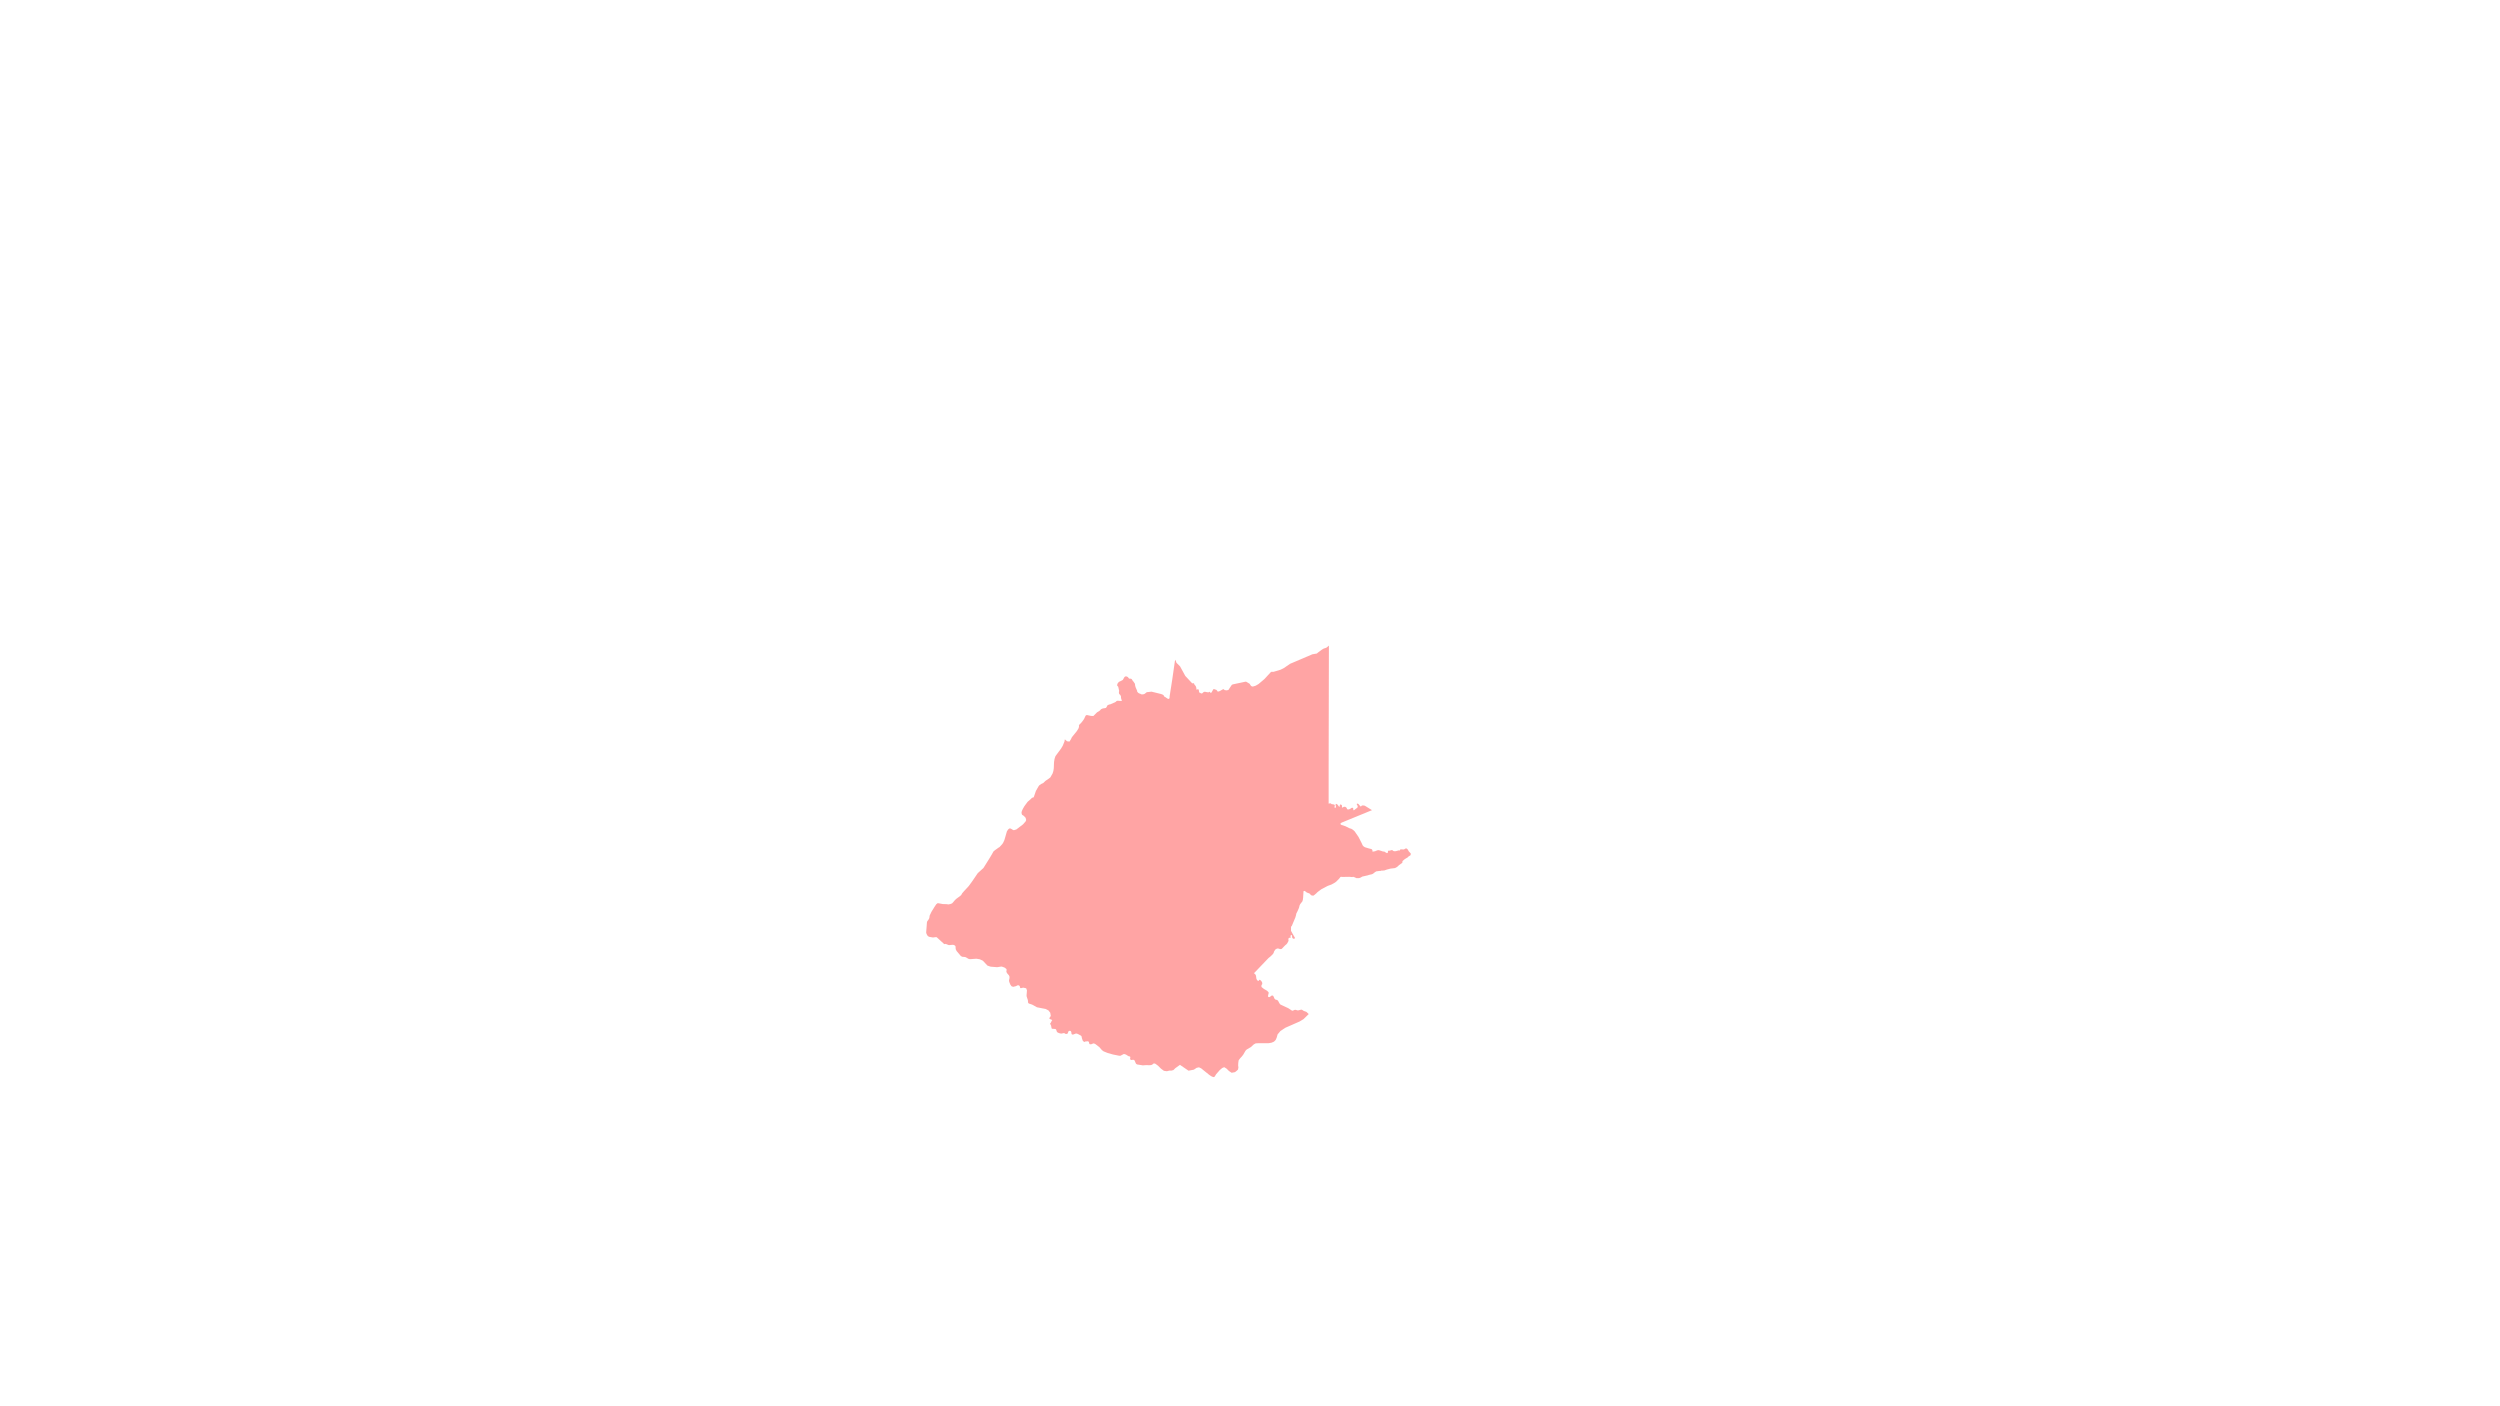 <?xml version="1.0" encoding="utf-8"?>
<!-- Generator: Adobe Illustrator 25.2.1, SVG Export Plug-In . SVG Version: 6.00 Build 0)  -->
<svg version="1.1" id="Capa_1" xmlns="http://www.w3.org/2000/svg" xmlns:xlink="http://www.w3.org/1999/xlink" x="0px" y="0px"
	 viewBox="0 0 1920 1080" style="enable-background:new 0 0 1920 1080;" xml:space="preserve">
<style type="text/css">
	.st0{opacity:0.5;fill-rule:evenodd;clip-rule:evenodd;fill:#FF4A4A;enable-background:new    ;}
</style>
<g id="Capa_1_1_">
</g>
<g id="vaupes">
</g>
<g id="putumayo">
</g>
<g id="nariño">
</g>
<g id="meta">
</g>
<g id="guaviare">
</g>
<g id="guainia">
</g>
<g id="caqueta">
</g>
<g id="amazonas">
	<polygon class="st0" points="1083.5,655.6 1083.2,655.2 1082,653.9 1081,652.2 1080.2,651.6 1079.5,651.6 1078.8,652.1 
		1077.9,652.4 1076.1,652.3 1075.4,652.4 1075.2,652.7 1075.2,653 1074.8,653.2 1074.3,653.1 1073.8,653.2 1072,653.7 1070.6,653.7 
		1070,653.5 1069.6,653.1 1069.2,652.9 1068.5,652.9 1067.4,653.3 1066.4,653.3 1066,653.5 1065.9,653.8 1066,654.3 1065.8,654.9 
		1065.2,655.2 1064.4,654.8 1063.1,654 1062.3,654 1059.2,653 1058.3,652.9 1057.5,653.2 1056.7,653.4 1056.3,653.7 1054.1,654.1 
		1054,652.9 1053.5,652.2 1052.9,652 1052.5,651.9 1051.3,651.6 1048.3,650.7 1047.2,650 1046.5,649.2 1045.7,647.4 1043.3,642.7 
		1040.4,638.5 1039.1,637.3 1037.8,636.5 1036.4,636.1 1033.4,634.6 1030.1,633.5 1029.5,633 1029.5,632.4 1030.3,631.8 
		1053.7,622.2 1048.2,618.8 1047.2,618.6 1046,618.6 1045.3,619.3 1044.8,619.3 1043.4,617.6 1042.8,617.2 1042.2,617.2 1042,617.5 
		1042.1,618 1042.5,618.6 1042.7,619.3 1042.7,619.9 1042.3,620.4 1039.8,622.3 1039.5,622.2 1039.3,621.6 1039.3,620.9 1039,620.4 
		1038.6,620.4 1037.9,620.5 1037.1,621.1 1036.3,621.5 1035.3,621.7 1034.7,621.5 1034,620.2 1033.1,619.6 1032.2,619.6 
		1030.7,620.3 1030.6,620 1030.7,619.3 1030.6,618.5 1029.8,617.8 1029.3,617.9 1028.9,618.5 1029,619.2 1028.7,619.6 1028.1,619.2 
		1027.4,618.1 1026.4,617.4 1025.9,617.4 1025.7,618.1 1025.9,619 1026,619.8 1025.7,620.3 1025.3,620.5 1025,620.2 1024.9,619.7 
		1025.1,619 1025.1,618.5 1024.9,618 1023.8,617.7 1022.8,617.6 1021.7,616.9 1020.4,617.2 1020.4,588 1020.6,495.8 1019,497.2 
		1018.2,497.6 1017.5,497.8 1016.4,498.2 1014.8,499.2 1011.9,501.4 1011.4,501.9 1007.9,502.5 990.8,509.8 986.1,513 983.6,514.3 
		978.3,515.9 977.6,516 976.9,515.9 976.3,516 975.7,516.5 971.1,521.5 966.6,525.3 964.4,526.6 962.1,527.3 960.9,526.9 
		960.3,526.1 959.8,525.2 957.5,523.8 956.9,523.5 956.2,523.6 946.8,525.6 946,526 943.4,529.9 942.1,530.2 940.6,530 939.5,529.2 
		936.7,530.8 935.3,531.2 934.6,530.3 934.3,529.9 933.5,529.6 932.7,529.3 932,529.2 931.7,529.6 930.4,531.9 929.9,532.1 
		929.5,531.9 929.2,531.5 928.8,531.3 928.6,531.3 928.4,531.5 928.2,531.7 927.7,531.7 925.5,531.3 924.9,531.3 924.4,531.5 
		923.6,532.2 923.3,532.5 922.7,532.6 922.2,532.4 920.9,531.7 920.7,530.1 920.6,529.6 920.1,529.4 919.6,529.4 919.2,529.6 
		918.8,529.5 918.8,529.1 918.8,528.8 918.9,528.3 918.5,527.8 918.5,527.4 918.3,526.9 917.3,525.7 917.1,525.3 917.1,525 
		916.8,524.8 916.5,524.7 915.6,524.8 910.3,519.1 906.3,511.8 903.6,509.1 903.3,508.5 902.9,506.7 902.3,507.8 900.3,521.8 
		898.3,534.6 898.2,536.1 897.9,536.6 897.5,536.8 896.6,536.5 895,535.4 894.3,535 894,534.8 893.7,534 893,533.5 891.7,533 
		884.4,531.2 880.7,531.6 879.2,532.8 878.2,533.2 877.2,533.3 876.4,533.2 875.7,532.8 874.8,532.5 874.2,532.1 873.7,531.6 
		873.4,531.3 873.3,530.5 872.1,527.7 871.7,526.1 871.7,525.3 871.4,524.8 870.6,523.6 869.9,522.8 869.2,521.6 868.7,521.3 
		868.2,521.2 867.3,521.2 866.7,520.7 866.5,520.3 866.1,519.9 865.4,519.6 864.8,519.4 864.1,519.6 863.5,520.1 862.7,521.5 
		862.3,522.2 861,522.9 859.5,523.6 859.1,523.9 858.5,524.7 858.1,525.3 858,526.6 858.8,527.4 859.5,530.6 859.3,531.7 
		859.4,532.3 859.5,532.9 860.4,533.8 860.9,534.8 860.9,535.6 861,536.3 861.6,538.3 859.9,538.3 859.2,538.2 857.9,538.2 
		857.3,538.6 856.8,539.1 852.8,540.9 851.7,541.1 850.4,541.8 849.9,543 849.3,543.7 848.3,543.9 847.5,544 846.6,544.2 
		845.6,544.7 844.7,545.7 842.5,547.1 839.7,549.9 837.8,549.8 834.6,549.1 833.7,549.7 832.6,552.1 831.8,553.3 830.3,555.2 
		829.2,556.2 828.7,557 828.6,557.5 828.7,558.2 828.2,559.6 827,561.5 823.2,566.2 822.4,567.9 822,568.4 821.9,568.7 821.7,569.2 
		821.2,569.5 819.5,569.3 817.8,567.8 817.5,569.5 816.2,572.7 814.9,574.9 810.6,580.7 809.9,582.8 809.5,585.2 809.3,590.1 
		809,592.1 808.4,594 806.7,597 805.6,597.9 802.8,599.8 801.3,601.3 799.6,602.1 798.2,603.1 797.6,603.9 795.6,607.4 794,612 
		793.9,612.3 792.9,612.6 792.4,612.9 791.6,613.7 789.2,615.8 786.7,619.2 785.5,621.3 784.7,623.1 784.5,624.3 784.9,625.7 
		786.3,626.6 787.7,628.1 788.1,629.8 787.7,630.8 785.7,633.1 780.6,637 778.7,637.6 778,637.4 776.3,636.4 775.6,636.2 775,636.4 
		774.2,637.1 773.3,638.5 771.4,645.1 770.6,646.9 769.8,648.2 767.6,650.6 767,650.9 764.2,652.9 763,653.9 761.6,656.4 
		759.8,659.4 755.3,666.6 750.9,670.6 746.9,676.5 744,680.5 740.2,684.6 739,686 738.2,687.4 737.3,688.2 734.3,690.4 733.2,691.5 
		732.2,692.7 731.2,693.8 729.9,694.3 728.4,694.6 727,694.4 724,694.3 720.2,693.6 719.1,694.4 718,696 715.4,700.2 714,703.1 
		713.7,705.1 713.2,706.1 712.1,707.6 711.9,708.3 711.3,716.1 711.4,716.7 712,718.1 712.7,719 713.7,719.5 716.5,720 718.8,719.7 
		719.4,719.8 725.2,725.1 726,724.9 726.8,725.1 728.5,725.8 729.5,725.8 731.8,725.6 732.8,725.8 733.7,726.5 733.9,727.2 
		733.9,728 734,729 734.7,730.4 737.9,734.2 739,734.8 741.3,735 742.5,735.6 743.6,736.3 744.6,736.6 745.7,736.6 749.8,736.3 
		752.4,736.7 754.8,737.8 758.4,741.6 760.8,742.4 765.8,742.8 769.1,742.3 770.2,742.6 771.7,743.2 772.3,743.7 772.9,744.2 
		773.1,744.8 772.9,746 773,746.6 773.5,747.5 774.9,749.1 775.3,750.1 775.3,751.1 774.9,753.1 775.1,754.1 775.9,756.1 
		776.8,757.4 778.1,757.9 780.1,757.4 781.6,756.7 782.2,756.7 783,757.1 783.2,757.5 783.4,758.4 783.6,758.8 784.1,758.9 
		784.7,758.8 785.8,758.5 788.1,759 788.7,760.6 788.4,764.5 788.5,765.4 789.4,768.1 789.6,770.1 790.1,770.7 792.6,771.5 
		796.4,773.6 803.1,774.9 805.2,776 806.6,777.8 807,780.2 806.6,780.9 806,781.7 805.9,782.3 806.7,782.8 807.8,783.2 808.1,783.5 
		807.7,784 807,785.5 806.6,785.9 806.5,786.3 807.2,787.6 807.3,788.1 807.5,789.1 807.7,789.9 808.1,790.1 808.6,790.1 
		809.5,790.2 810,790.2 810.4,790.2 810.9,790.5 811.2,790.9 811.6,792.2 811.9,792.7 812.8,793.2 813.9,793.6 815.1,793.8 
		816.1,793.6 817.1,793.4 817.7,793.6 818.2,794 819.2,794.1 820,793.7 820.6,792 821.6,791.6 822.5,792 822.8,792.9 822.9,793.9 
		823.3,794.5 824.3,794.5 826.4,793.7 827.6,794 829.7,795.1 830.3,795.5 830.7,796.1 830.8,796.5 830.8,797 831.4,798.8 
		831.6,799.3 832.1,799.8 832.7,800.2 833.2,800.1 833.7,799.8 834.3,799.8 834.8,799.8 835.2,799.7 835.5,799.7 836.1,800 
		836.3,800.4 836.6,801.6 837,802 838.1,802 839,801.6 840,801.3 841.2,801.8 844.3,804.2 846.3,806.5 847.5,807.4 850.4,808.6 
		854.9,809.9 855,809.9 859.5,810.8 860.5,810.8 861.3,810.4 863,809.5 863.9,809.6 864.9,810 866.6,811.1 867,811.2 867.3,811.3 
		867.6,811.3 868,811.6 868.1,812.1 867.9,813.1 868,813.5 868.2,813.8 868.4,813.9 868.6,814 868.8,814.1 869.5,814 870.2,813.9 
		870.8,814 871.4,814.5 872.1,816.2 872.5,817 873.3,817.5 877.7,818.2 880.3,818 883,818.1 884.3,817.9 885.4,817.3 885.9,816.8 
		886.4,816.7 887.4,817 889.4,818.5 891.6,820.7 893.9,822.4 896.2,822.7 898.2,822.2 899.8,822.2 901.2,821.8 902.6,820.4 
		906.2,817.8 912.8,822.3 916.9,821.5 919,820.1 920.8,819.7 922.5,820.5 928.7,825.5 930.2,826.5 931.7,827.2 932.6,827.1 
		933.2,826.3 934,825 936.8,821.8 938.7,820.2 940.2,819.6 942,820.7 943.8,822.5 945.9,823.9 948.5,823.4 950.1,822.1 950.8,821.4 
		951,820.3 951.1,819.9 950.9,818.2 951,816.2 951.3,814.3 952.4,812.8 953.7,811.4 954.8,810 956.6,806.9 957.5,806 960.6,804.2 
		962.9,802.1 964.4,801.3 966.2,801.2 974.2,801.2 976.5,800.8 978.4,800 979.7,798.7 980.5,796.9 981.2,794.4 983.4,791.8 
		987.2,789.3 998.1,784.5 1001.1,782.7 1005.1,778.8 1003.3,777.1 1001.3,776.4 999.9,775.5 999.3,775.4 997.4,775.9 996.7,776 
		996.2,775.9 995.2,775.6 994.6,775.5 993.7,775.8 993,776.2 992.3,776.2 989.4,774.3 983.4,771.5 982.7,770.7 981.5,768.5 
		980.8,768 979.4,767.6 978.7,766.8 978.3,765.7 977.7,764.7 976.8,764.5 975,765.8 974.1,765.7 973.8,765 974,764 974.3,762.9 
		974.3,762.1 973.1,760.9 970.7,759.5 968.8,758 968.8,756.6 969.4,755.8 969.4,754.8 969,753.9 968.4,753.1 967.4,752.4 967,752.7 
		966.7,753.2 966.3,753.4 965.4,752.7 964.9,751.6 964.6,749.3 963.9,748 963,747.5 974.1,735.9 975.9,734.4 977.7,732.6 
		978.2,731.7 978.5,730.7 979.4,729.3 980.3,728.7 981.3,728.4 982.3,728.6 983,728.9 983.7,728.9 984.4,728.7 987,726 988.1,725.1 
		988.7,724.3 989.5,722.8 989.6,722.2 989.5,721.6 989.5,721 989.8,720.4 990.2,720.2 991.1,720.3 991.2,719.9 991.1,719.3 
		991.2,718.5 991.5,718.1 991.9,718.1 992.1,718.3 992.3,718.8 992.3,719.6 992.5,720.2 993,720.8 993.7,721 994.3,720.8 
		994.5,720.3 994.2,719.6 993.7,718.9 993.3,718.1 992.6,716.9 992.3,716.3 991.5,714.9 991.5,714.1 991.5,712.7 991.5,712.2 
		991.6,711.6 992.1,711.1 994.8,704.7 995.3,703 995.6,701.5 996.3,700.2 997.6,697.3 998.1,695.3 998.6,694.3 1000.2,692.3 
		1000.6,691 1000.8,689.3 1001.1,684.4 1002,684.2 1003.7,685.5 1005.7,686.2 1006.9,687.5 1007.5,687.7 1008.6,687.9 1009.6,687.2 
		1010.8,686.2 1011.9,685.1 1014.7,683 1019.6,680.4 1022.6,679.3 1024.6,678.2 1026.1,677.2 1028.4,674.9 1029.4,673.6 
		1029.8,673.4 1030.3,673.4 1030.8,673.5 1036.2,673.4 1038.5,673.6 1039.2,673.4 1039.8,673.6 1040.5,673.8 1041.1,674.1 
		1041.7,674.4 1042.6,674.4 1043.5,674.4 1044.5,674.2 1046.3,673.2 1050.3,672.3 1051.5,671.9 1053.7,671.4 1054.5,671 1055,670.6 
		1056,669.8 1057,669.2 1059.3,668.9 1060.3,668.9 1060.9,668.6 1062,668.6 1063.2,668.5 1065.2,667.8 1067.9,667.1 1071.3,666.7 
		1072.3,666.2 1073.1,665.7 1074.5,664.4 1077,662.6 1077.1,661.3 1078.9,659.8 1081.2,658.4 1081.7,657.8 1083.2,656.9 
		1083.5,655.9 	"/>
</g>
</svg>
